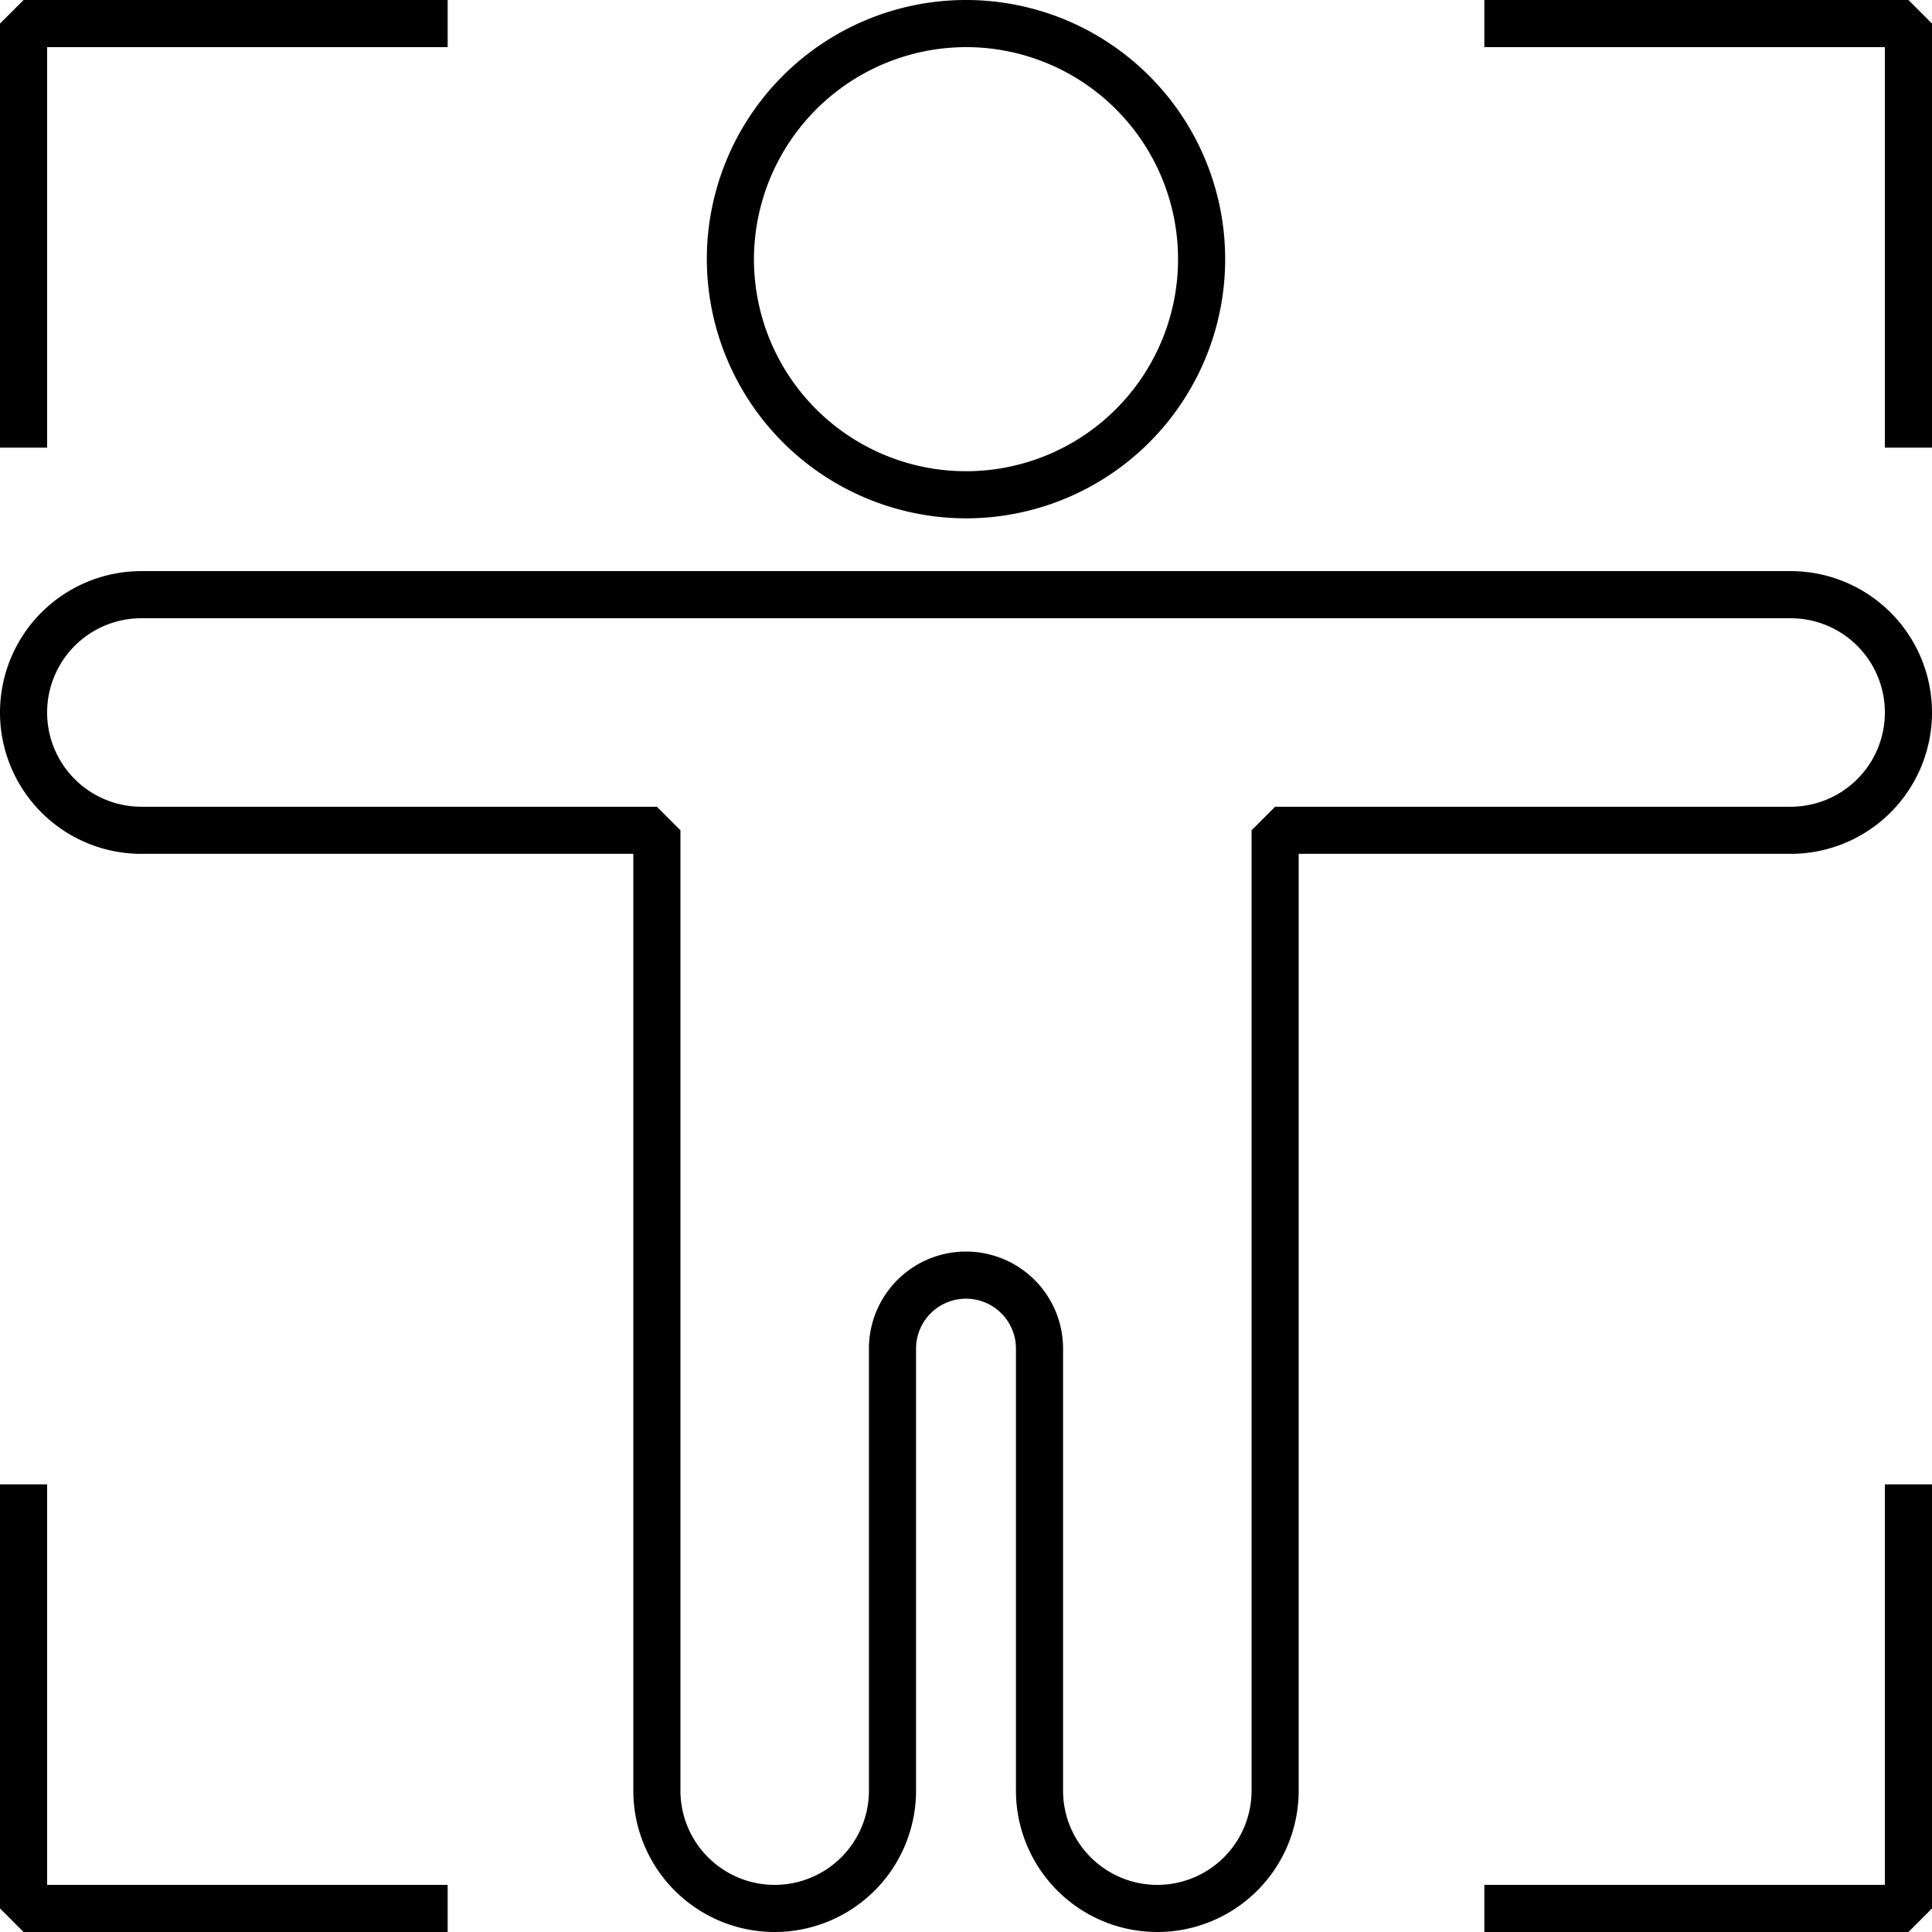 <svg id="Layer_2" data-name="Layer 2" xmlns="http://www.w3.org/2000/svg" viewBox="0 0 41 41"><polygon points="40.5 0 31.5 0 31.5 1 40 1 40 9.5 41 9.5 41 0.5 40.5 0"/><polygon points="40 40 31.5 40 31.5 41 40.5 41 41 40.5 41 31.5 40 31.5 40 40"/><polygon points="1 31.5 0 31.5 0 40.5 0.5 41 9.5 41 9.5 40 1 40 1 31.5"/><polygon points="1 1 9.5 1 9.5 0 0.5 0 0 0.5 0 9.5 1 9.5 1 1"/><path d="M20.5,11A5.5,5.5,0,1,0,15,5.5,5.51,5.51,0,0,0,20.5,11Zm0-10A4.5,4.5,0,1,1,16,5.5,4.51,4.51,0,0,1,20.5,1Z"/><path d="M38,12.12H3a3,3,0,0,0,0,6H13.44V38a3,3,0,1,0,6,0V28.62a1.06,1.06,0,1,1,2.12,0V38a3,3,0,0,0,6,0V18.12H38a3,3,0,0,0,0-6Zm0,5H27.06l-.5.5V38a2,2,0,0,1-4,0V28.62a2.06,2.06,0,1,0-4.12,0V38a2,2,0,1,1-4,0V17.62l-.5-.5H3a2,2,0,1,1,0-4H38a2,2,0,0,1,0,4Z"/></svg>